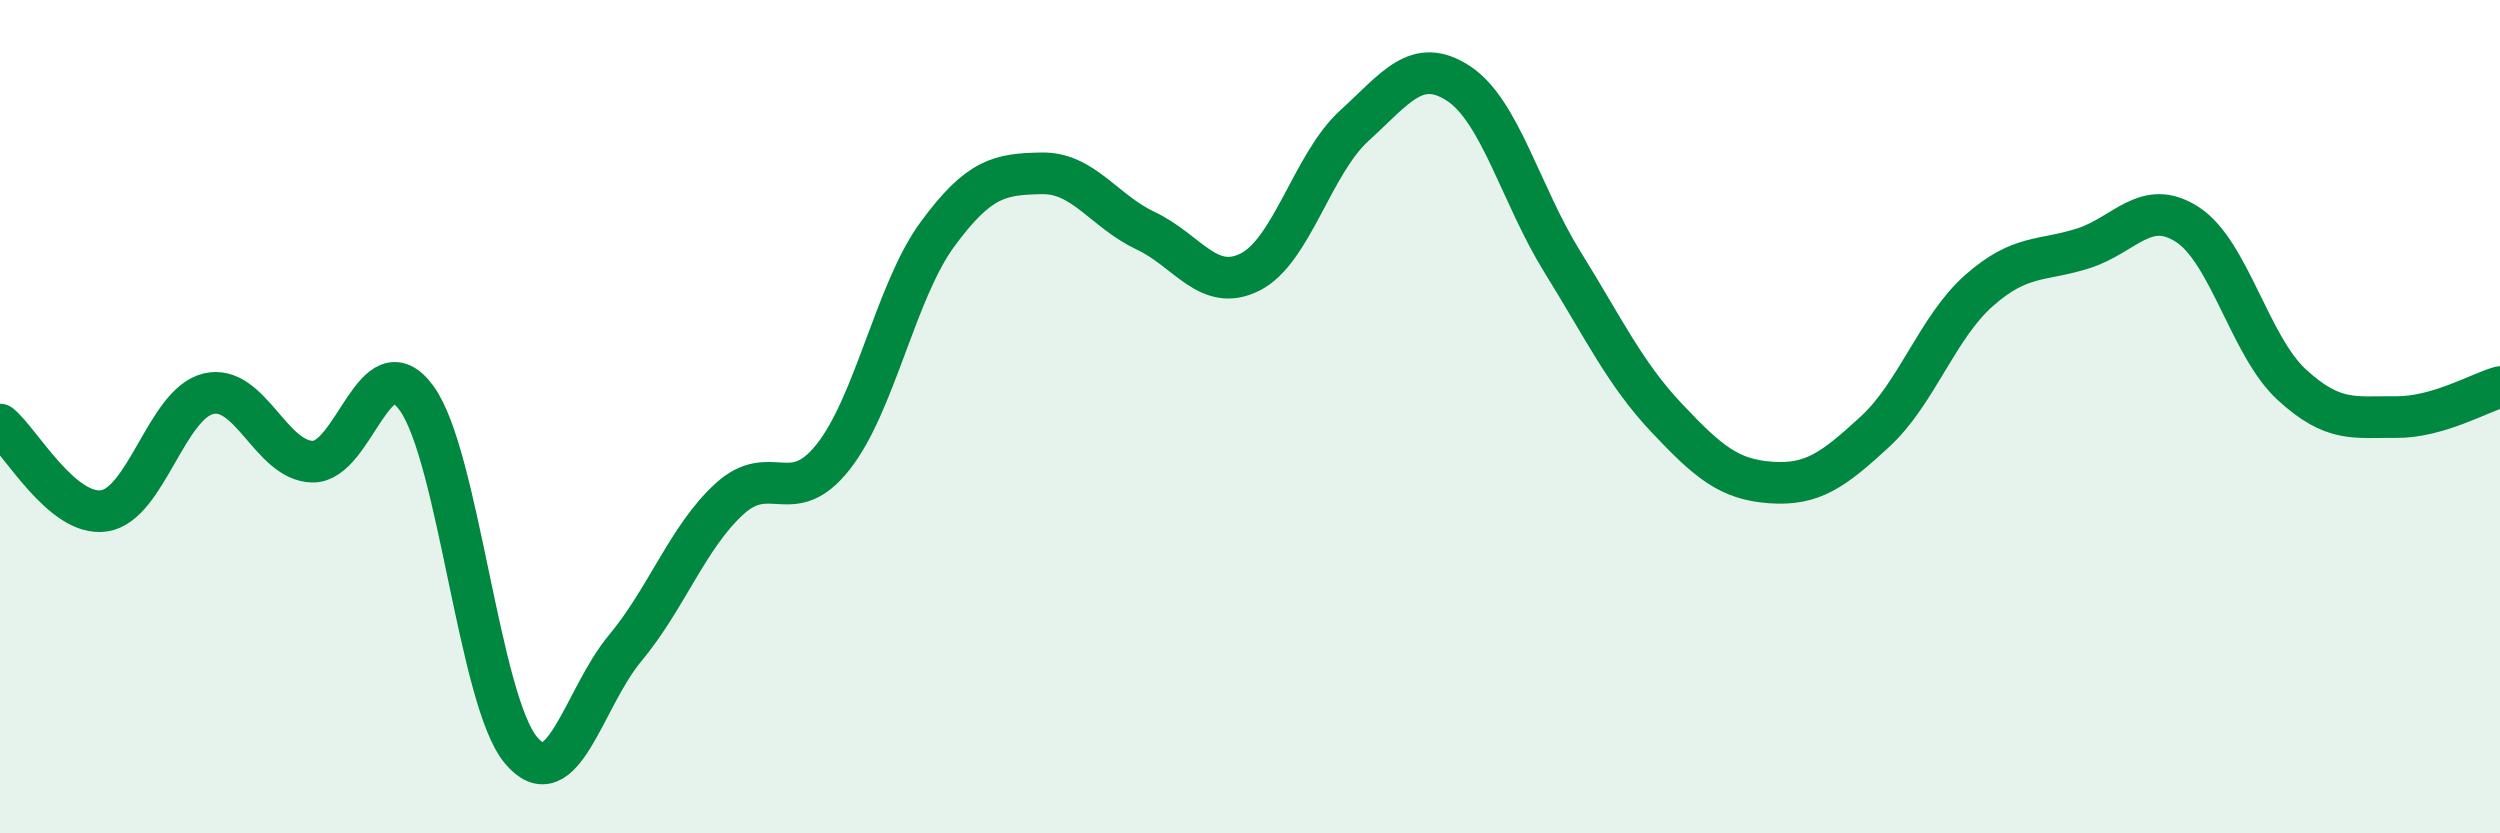 
    <svg width="60" height="20" viewBox="0 0 60 20" xmlns="http://www.w3.org/2000/svg">
      <path
        d="M 0,10.19 C 0.5,10.6 1.5,12.41 2.5,12.26 C 3.5,12.11 4,9.69 5,9.45 C 6,9.21 6.5,11.06 7.5,11.08 C 8.5,11.1 9,8.18 10,9.56 C 11,10.94 11.5,16.8 12.5,18 C 13.5,19.2 14,16.76 15,15.56 C 16,14.36 16.5,12.9 17.5,11.98 C 18.5,11.06 19,12.23 20,10.96 C 21,9.69 21.5,6.98 22.5,5.62 C 23.5,4.26 24,4.18 25,4.16 C 26,4.14 26.5,5.07 27.5,5.54 C 28.5,6.01 29,7.03 30,6.53 C 31,6.03 31.5,3.93 32.5,3.02 C 33.5,2.11 34,1.35 35,2 C 36,2.65 36.5,4.68 37.5,6.29 C 38.5,7.9 39,8.97 40,10.03 C 41,11.09 41.5,11.51 42.5,11.58 C 43.5,11.65 44,11.28 45,10.36 C 46,9.44 46.5,7.85 47.5,6.97 C 48.5,6.09 49,6.28 50,5.96 C 51,5.64 51.5,4.74 52.5,5.39 C 53.5,6.04 54,8.31 55,9.23 C 56,10.15 56.5,10 57.5,10.01 C 58.5,10.02 59.5,9.43 60,9.29L60 20L0 20Z"
        fill="#008740"
        opacity="0.1"
        stroke-linecap="round"
        stroke-linejoin="round"
      />
      <path
        d="M 0,10.19 C 0.5,10.6 1.5,12.41 2.5,12.26 C 3.5,12.11 4,9.69 5,9.45 C 6,9.21 6.5,11.06 7.5,11.08 C 8.5,11.1 9,8.18 10,9.56 C 11,10.94 11.5,16.8 12.5,18 C 13.5,19.2 14,16.76 15,15.56 C 16,14.36 16.5,12.9 17.5,11.98 C 18.5,11.06 19,12.23 20,10.96 C 21,9.69 21.5,6.98 22.5,5.62 C 23.5,4.26 24,4.18 25,4.16 C 26,4.14 26.5,5.07 27.5,5.54 C 28.5,6.01 29,7.03 30,6.53 C 31,6.03 31.5,3.93 32.5,3.02 C 33.5,2.11 34,1.35 35,2 C 36,2.65 36.5,4.68 37.5,6.29 C 38.5,7.9 39,8.97 40,10.03 C 41,11.09 41.5,11.51 42.5,11.58 C 43.5,11.65 44,11.28 45,10.36 C 46,9.44 46.5,7.85 47.5,6.97 C 48.5,6.09 49,6.28 50,5.96 C 51,5.64 51.5,4.74 52.5,5.39 C 53.5,6.04 54,8.31 55,9.23 C 56,10.15 56.5,10 57.5,10.01 C 58.5,10.02 59.5,9.43 60,9.29"
        stroke="#008740"
        stroke-width="1"
        fill="none"
        stroke-linecap="round"
        stroke-linejoin="round"
      />
    </svg>
  